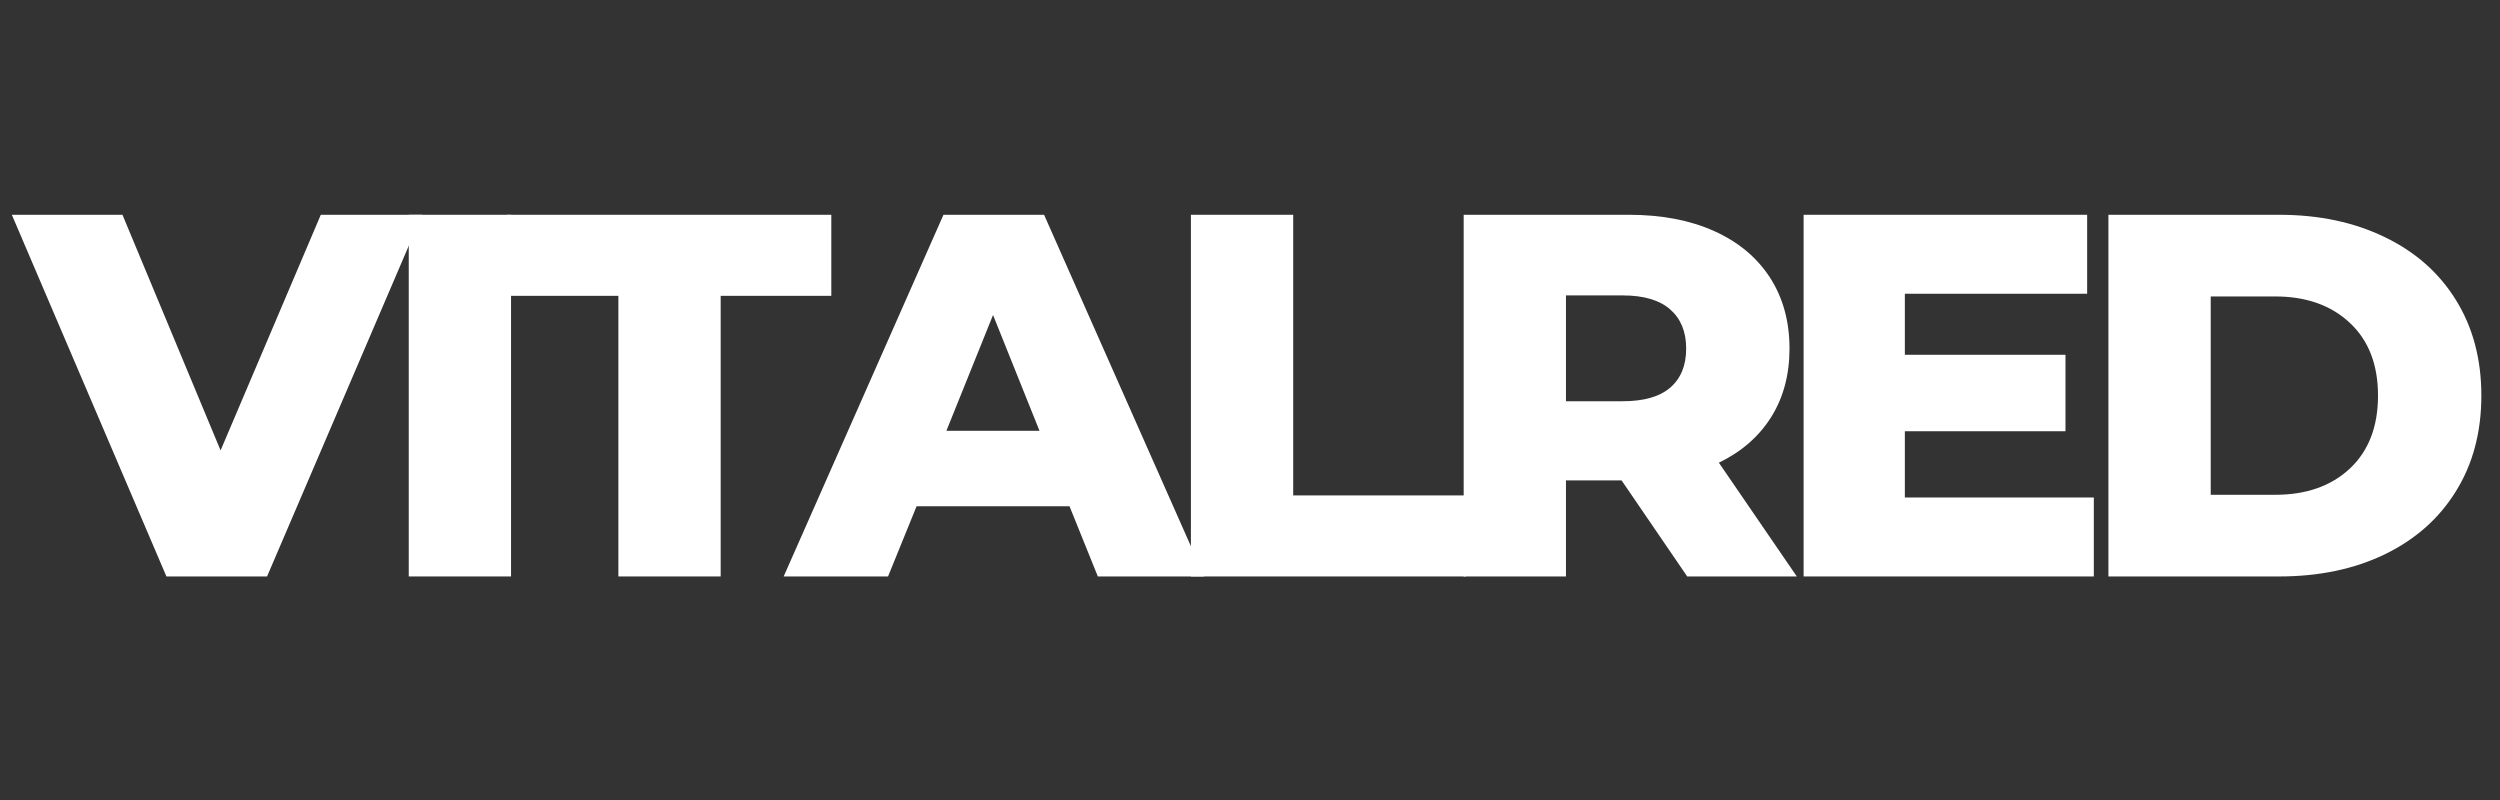 <svg xmlns="http://www.w3.org/2000/svg" xmlns:xlink="http://www.w3.org/1999/xlink" width="250" zoomAndPan="magnify" viewBox="0 0 187.5 60" height="80" preserveAspectRatio="xMidYMid meet" version="1.0"><rect x="0" y="0" width="187.5" height="60" fill="#333333" stroke="none"/><defs><g/></defs><g fill="#ffffff" fill-opacity="1"><g transform="translate(1.435, 43.234)"><g><path d="M 30.219 -27.125 L 18.594 0 L 11.047 0 L -0.547 -27.125 L 7.75 -27.125 L 15.109 -9.453 L 22.625 -27.125 Z M 30.219 -27.125 "/></g></g></g><g fill="#ffffff" fill-opacity="1"><g transform="translate(27.937, 43.234)"><g><path d="M 2.719 -27.125 L 10.391 -27.125 L 10.391 0 L 2.719 0 Z M 2.719 -27.125 "/></g></g></g><g fill="#ffffff" fill-opacity="1"><g transform="translate(37.895, 43.234)"><g><path d="M 8.484 -21.047 L 0.156 -21.047 L 0.156 -27.125 L 24.453 -27.125 L 24.453 -21.047 L 16.156 -21.047 L 16.156 0 L 8.484 0 Z M 8.484 -21.047 "/></g></g></g><g fill="#ffffff" fill-opacity="1"><g transform="translate(59.322, 43.234)"><g><path d="M 20.891 -5.266 L 9.422 -5.266 L 7.281 0 L -0.547 0 L 11.438 -27.125 L 18.984 -27.125 L 31 0 L 23.016 0 Z M 18.641 -10.922 L 15.156 -19.609 L 11.656 -10.922 Z M 18.641 -10.922 "/></g></g></g><g fill="#ffffff" fill-opacity="1"><g transform="translate(86.599, 43.234)"><g><path d="M 2.719 -27.125 L 10.391 -27.125 L 10.391 -6.078 L 23.328 -6.078 L 23.328 0 L 2.719 0 Z M 2.719 -27.125 "/></g></g></g><g fill="#ffffff" fill-opacity="1"><g transform="translate(107.057, 43.234)"><g><path d="M 14.562 -7.203 L 10.391 -7.203 L 10.391 0 L 2.719 0 L 2.719 -27.125 L 15.109 -27.125 C 17.566 -27.125 19.695 -26.719 21.5 -25.906 C 23.312 -25.094 24.707 -23.93 25.688 -22.422 C 26.664 -20.91 27.156 -19.133 27.156 -17.094 C 27.156 -15.125 26.695 -13.41 25.781 -11.953 C 24.863 -10.492 23.555 -9.352 21.859 -8.531 L 27.703 0 L 19.484 0 Z M 19.406 -17.094 C 19.406 -18.352 19.004 -19.332 18.203 -20.031 C 17.41 -20.727 16.223 -21.078 14.641 -21.078 L 10.391 -21.078 L 10.391 -13.141 L 14.641 -13.141 C 16.223 -13.141 17.41 -13.477 18.203 -14.156 C 19.004 -14.844 19.406 -15.82 19.406 -17.094 Z M 19.406 -17.094 "/></g></g></g><g fill="#ffffff" fill-opacity="1"><g transform="translate(132.552, 43.234)"><g><path d="M 24.484 -5.922 L 24.484 0 L 2.719 0 L 2.719 -27.125 L 23.984 -27.125 L 23.984 -21.203 L 10.312 -21.203 L 10.312 -16.625 L 22.359 -16.625 L 22.359 -10.891 L 10.312 -10.891 L 10.312 -5.922 Z M 24.484 -5.922 "/></g></g></g><g fill="#ffffff" fill-opacity="1"><g transform="translate(155.413, 43.234)"><g><path d="M 2.719 -27.125 L 15.531 -27.125 C 18.508 -27.125 21.145 -26.566 23.438 -25.453 C 25.738 -24.348 27.52 -22.773 28.781 -20.734 C 30.051 -18.691 30.688 -16.301 30.688 -13.562 C 30.688 -10.82 30.051 -8.43 28.781 -6.391 C 27.52 -4.348 25.738 -2.77 23.438 -1.656 C 21.145 -0.551 18.508 0 15.531 0 L 2.719 0 Z M 15.234 -6.125 C 17.555 -6.125 19.422 -6.781 20.828 -8.094 C 22.234 -9.414 22.938 -11.238 22.938 -13.562 C 22.938 -15.883 22.234 -17.703 20.828 -19.016 C 19.422 -20.336 17.555 -21 15.234 -21 L 10.391 -21 L 10.391 -6.125 Z M 15.234 -6.125 "/></g></g></g></svg>